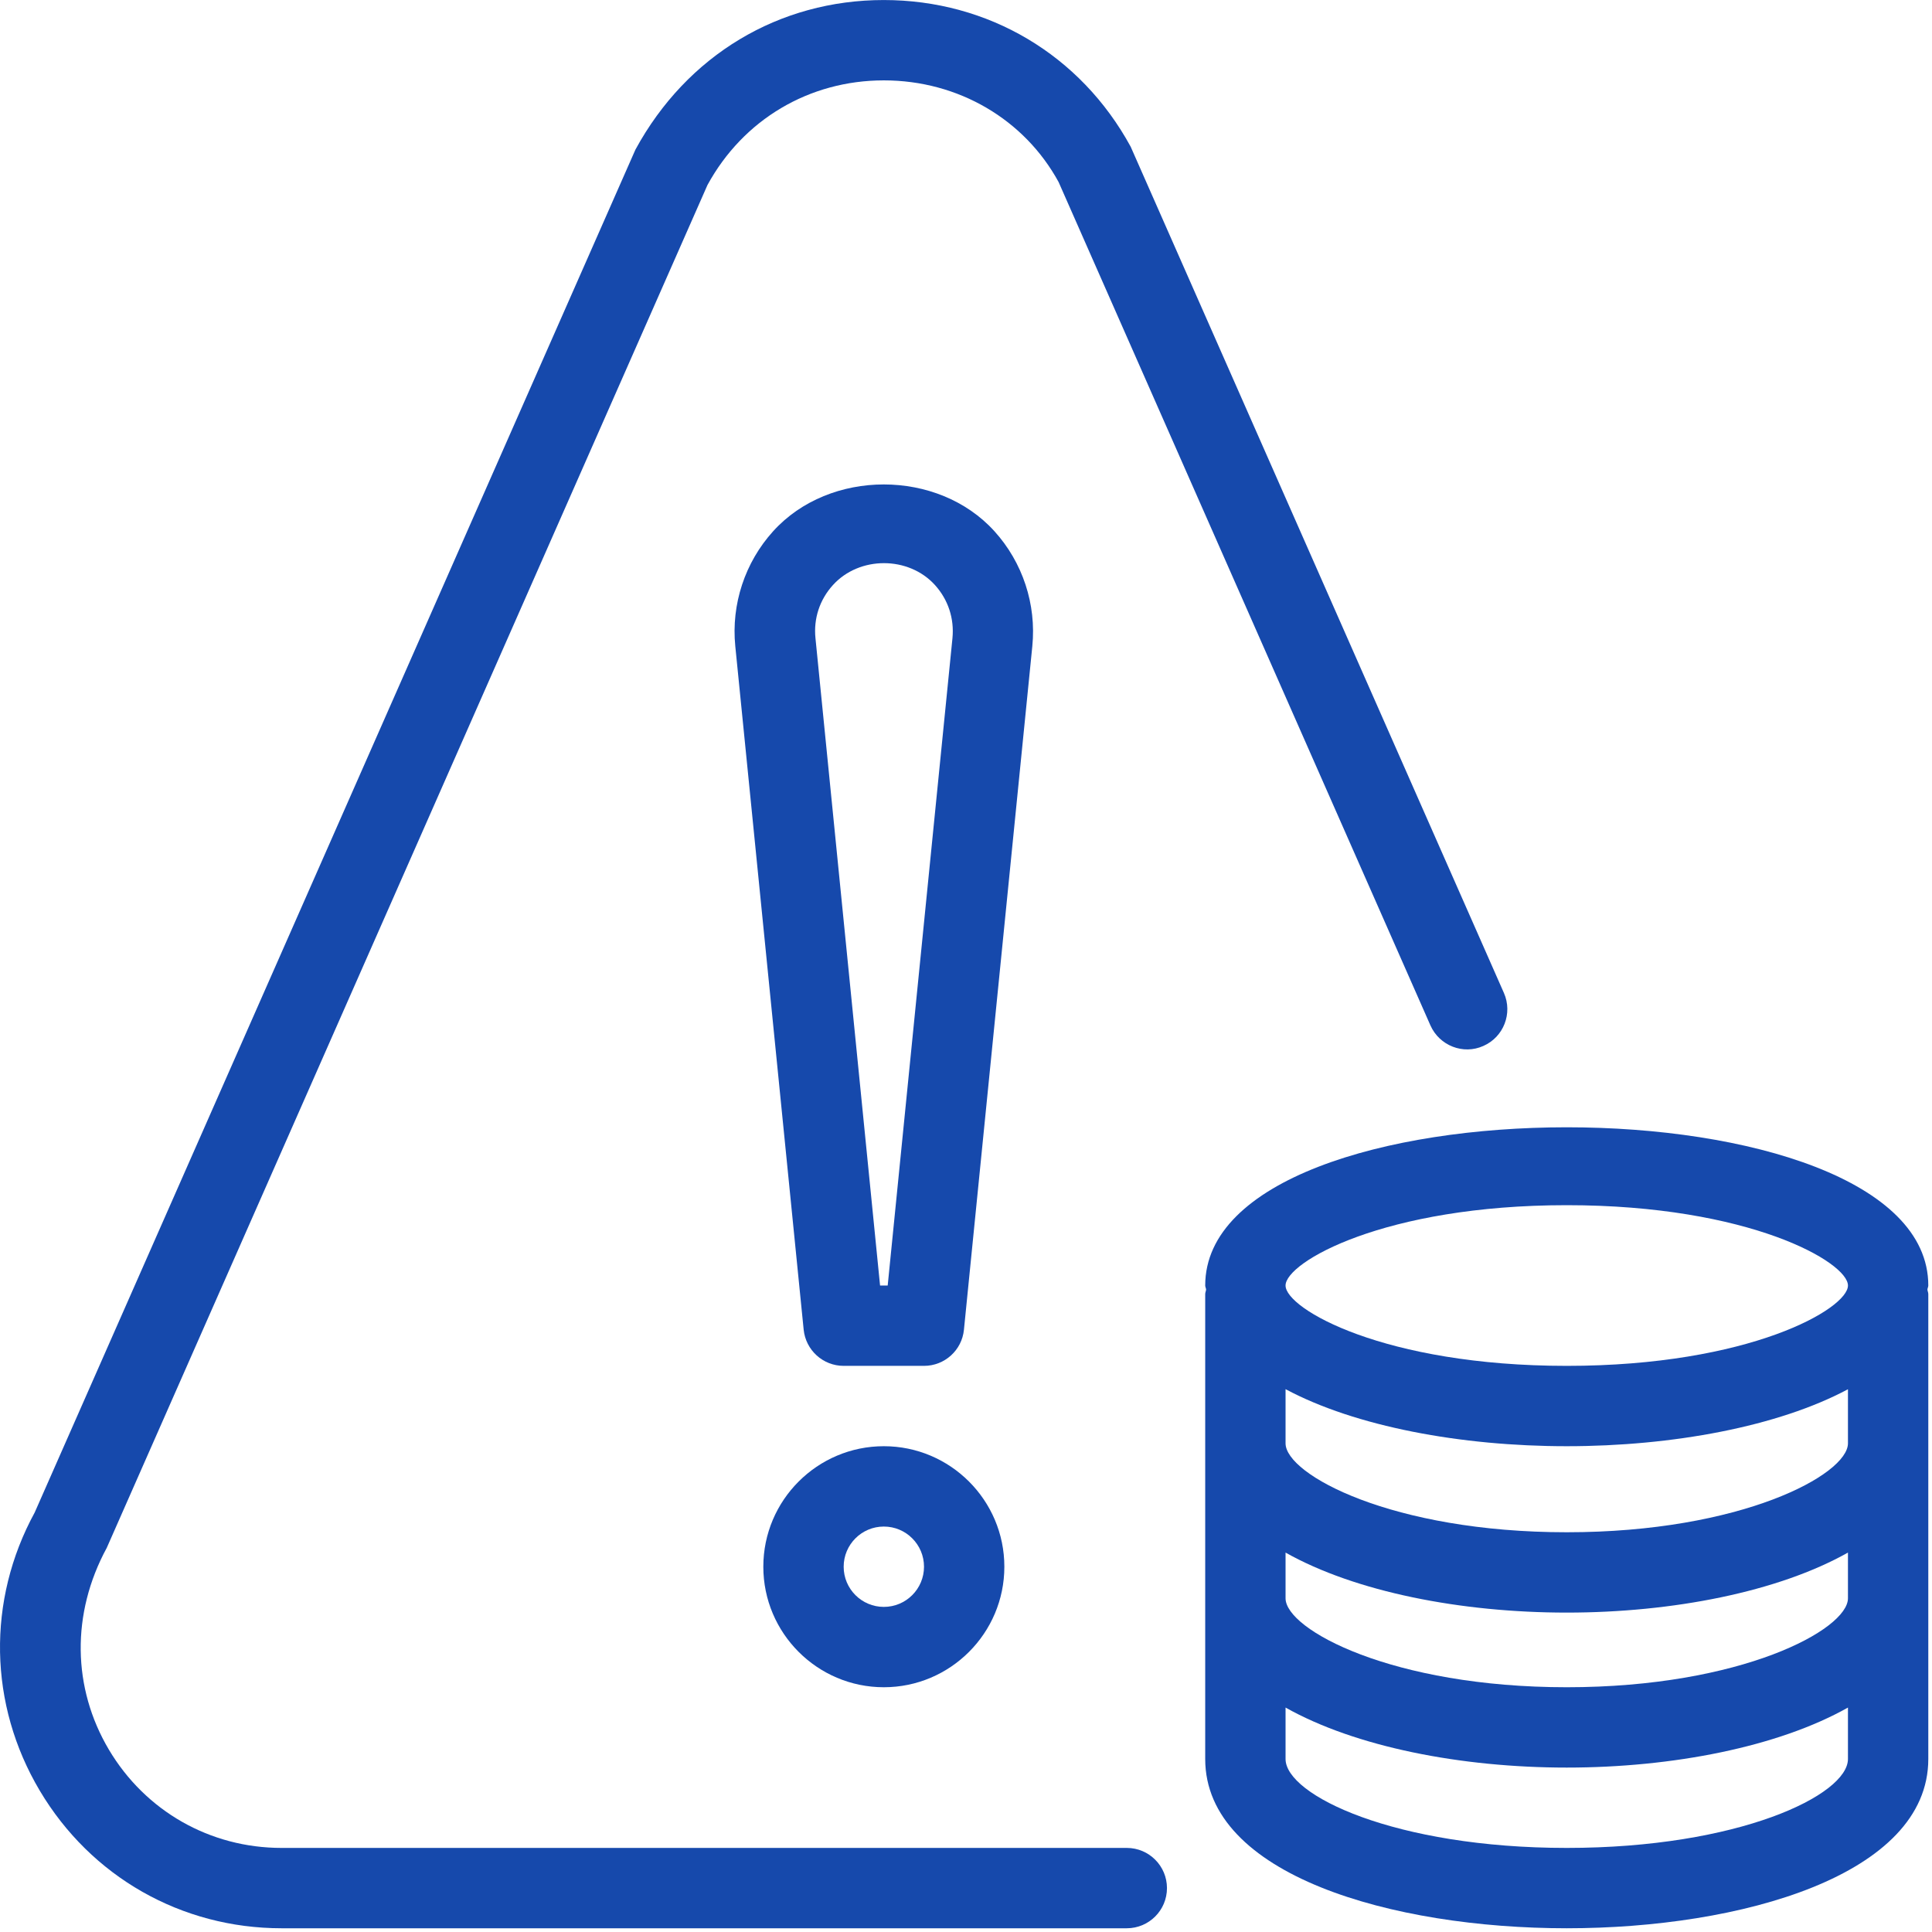 <?xml version="1.0" encoding="UTF-8"?> <svg xmlns="http://www.w3.org/2000/svg" width="513" height="513" viewBox="0 0 513 513" fill="none"><g clip-path="url(#clip0_196_2826)"><path d="M299.196 490.675H74.769C55.761 490.675 38.609 480.904 28.902 464.563C19.217 448.222 18.854 428.488 28.347 410.995L187.857 49.118C197.35 31.731 214.865 21.342 234.684 21.342C254.503 21.342 272.017 31.731 281.084 48.329L379.815 272.265C382.204 277.662 388.54 280.137 393.874 277.726C399.271 275.358 401.703 269.043 399.335 263.667L300.22 38.942C286.929 14.558 262.396 0.009 234.663 0.009C206.93 0.009 182.418 14.558 168.722 39.732L9.212 401.609C-3.524 424.969 -3.033 452.596 10.556 475.465C24.145 498.334 48.145 512.009 74.769 512.009H299.196C305.084 512.009 309.863 507.23 309.863 501.342C309.863 495.454 305.084 490.675 299.196 490.675Z" fill="#1649AC"></path><path d="M512.017 341.342C512.017 285.321 320.017 285.321 320.017 341.342C320.017 341.726 320.23 342.046 320.252 342.43C320.209 342.835 320.017 343.198 320.017 343.625V467.06C320.017 497.951 369.788 512.009 416.017 512.009C462.246 512.009 512.017 497.95 512.017 467.06V343.625C512.017 343.198 511.825 342.836 511.782 342.43C511.804 342.046 512.017 341.726 512.017 341.342ZM490.684 467.059C490.684 476.68 461.607 490.675 416.017 490.675C370.427 490.675 341.35 476.68 341.35 467.059V453.406C359.889 463.838 387.921 469.342 416.017 469.342C444.113 469.342 472.166 463.838 490.684 453.406V467.059ZM490.684 424.393C490.684 432.713 462.332 448.009 416.017 448.009C369.702 448.009 341.35 432.713 341.35 424.393V412.254C359.867 422.686 387.921 428.19 416.017 428.19C444.113 428.19 472.166 422.686 490.684 412.254V424.393ZM490.684 383.241C490.684 391.561 462.332 406.857 416.017 406.857C369.702 406.857 341.35 391.561 341.35 383.241V368.862C359.889 378.782 387.921 384.009 416.017 384.009C444.113 384.009 472.166 378.782 490.684 368.884V383.241ZM416.017 362.675C367.526 362.675 341.35 347.528 341.35 341.342C341.35 335.155 367.526 320.009 416.017 320.009C464.508 320.009 490.684 335.156 490.684 341.342C490.684 347.529 464.508 362.675 416.017 362.675Z" fill="#1649AC"></path><path d="M202.684 416.009C202.684 433.652 217.041 448.009 234.684 448.009C252.327 448.009 266.684 433.652 266.684 416.009C266.684 398.366 252.327 384.009 234.684 384.009C217.041 384.009 202.684 398.345 202.684 416.009ZM245.351 416.009C245.351 421.897 240.572 426.676 234.684 426.676C228.796 426.676 224.017 421.897 224.017 416.009C224.017 410.121 228.796 405.342 234.684 405.342C240.572 405.342 245.351 410.121 245.351 416.009Z" fill="#1649AC"></path><path d="M264.06 141.065C249.063 124.489 220.284 124.489 205.287 141.065C197.799 149.342 194.13 160.457 195.239 171.572L213.394 353.055C213.949 358.516 218.535 362.676 224.018 362.676H245.351C250.834 362.676 255.42 358.516 255.954 353.076L274.109 171.593C275.217 160.457 271.548 149.342 264.06 141.065ZM252.903 169.459L235.708 341.342H233.681L216.529 169.459C215.996 164.254 217.638 159.24 221.158 155.358C228.177 147.593 241.254 147.593 248.273 155.358C251.772 159.241 253.415 164.254 252.903 169.459Z" fill="#1649AC"></path></g><defs><clipPath id="clip0_196_2826"><rect width="512.017" height="512.017" fill="white"></rect></clipPath></defs></svg> 